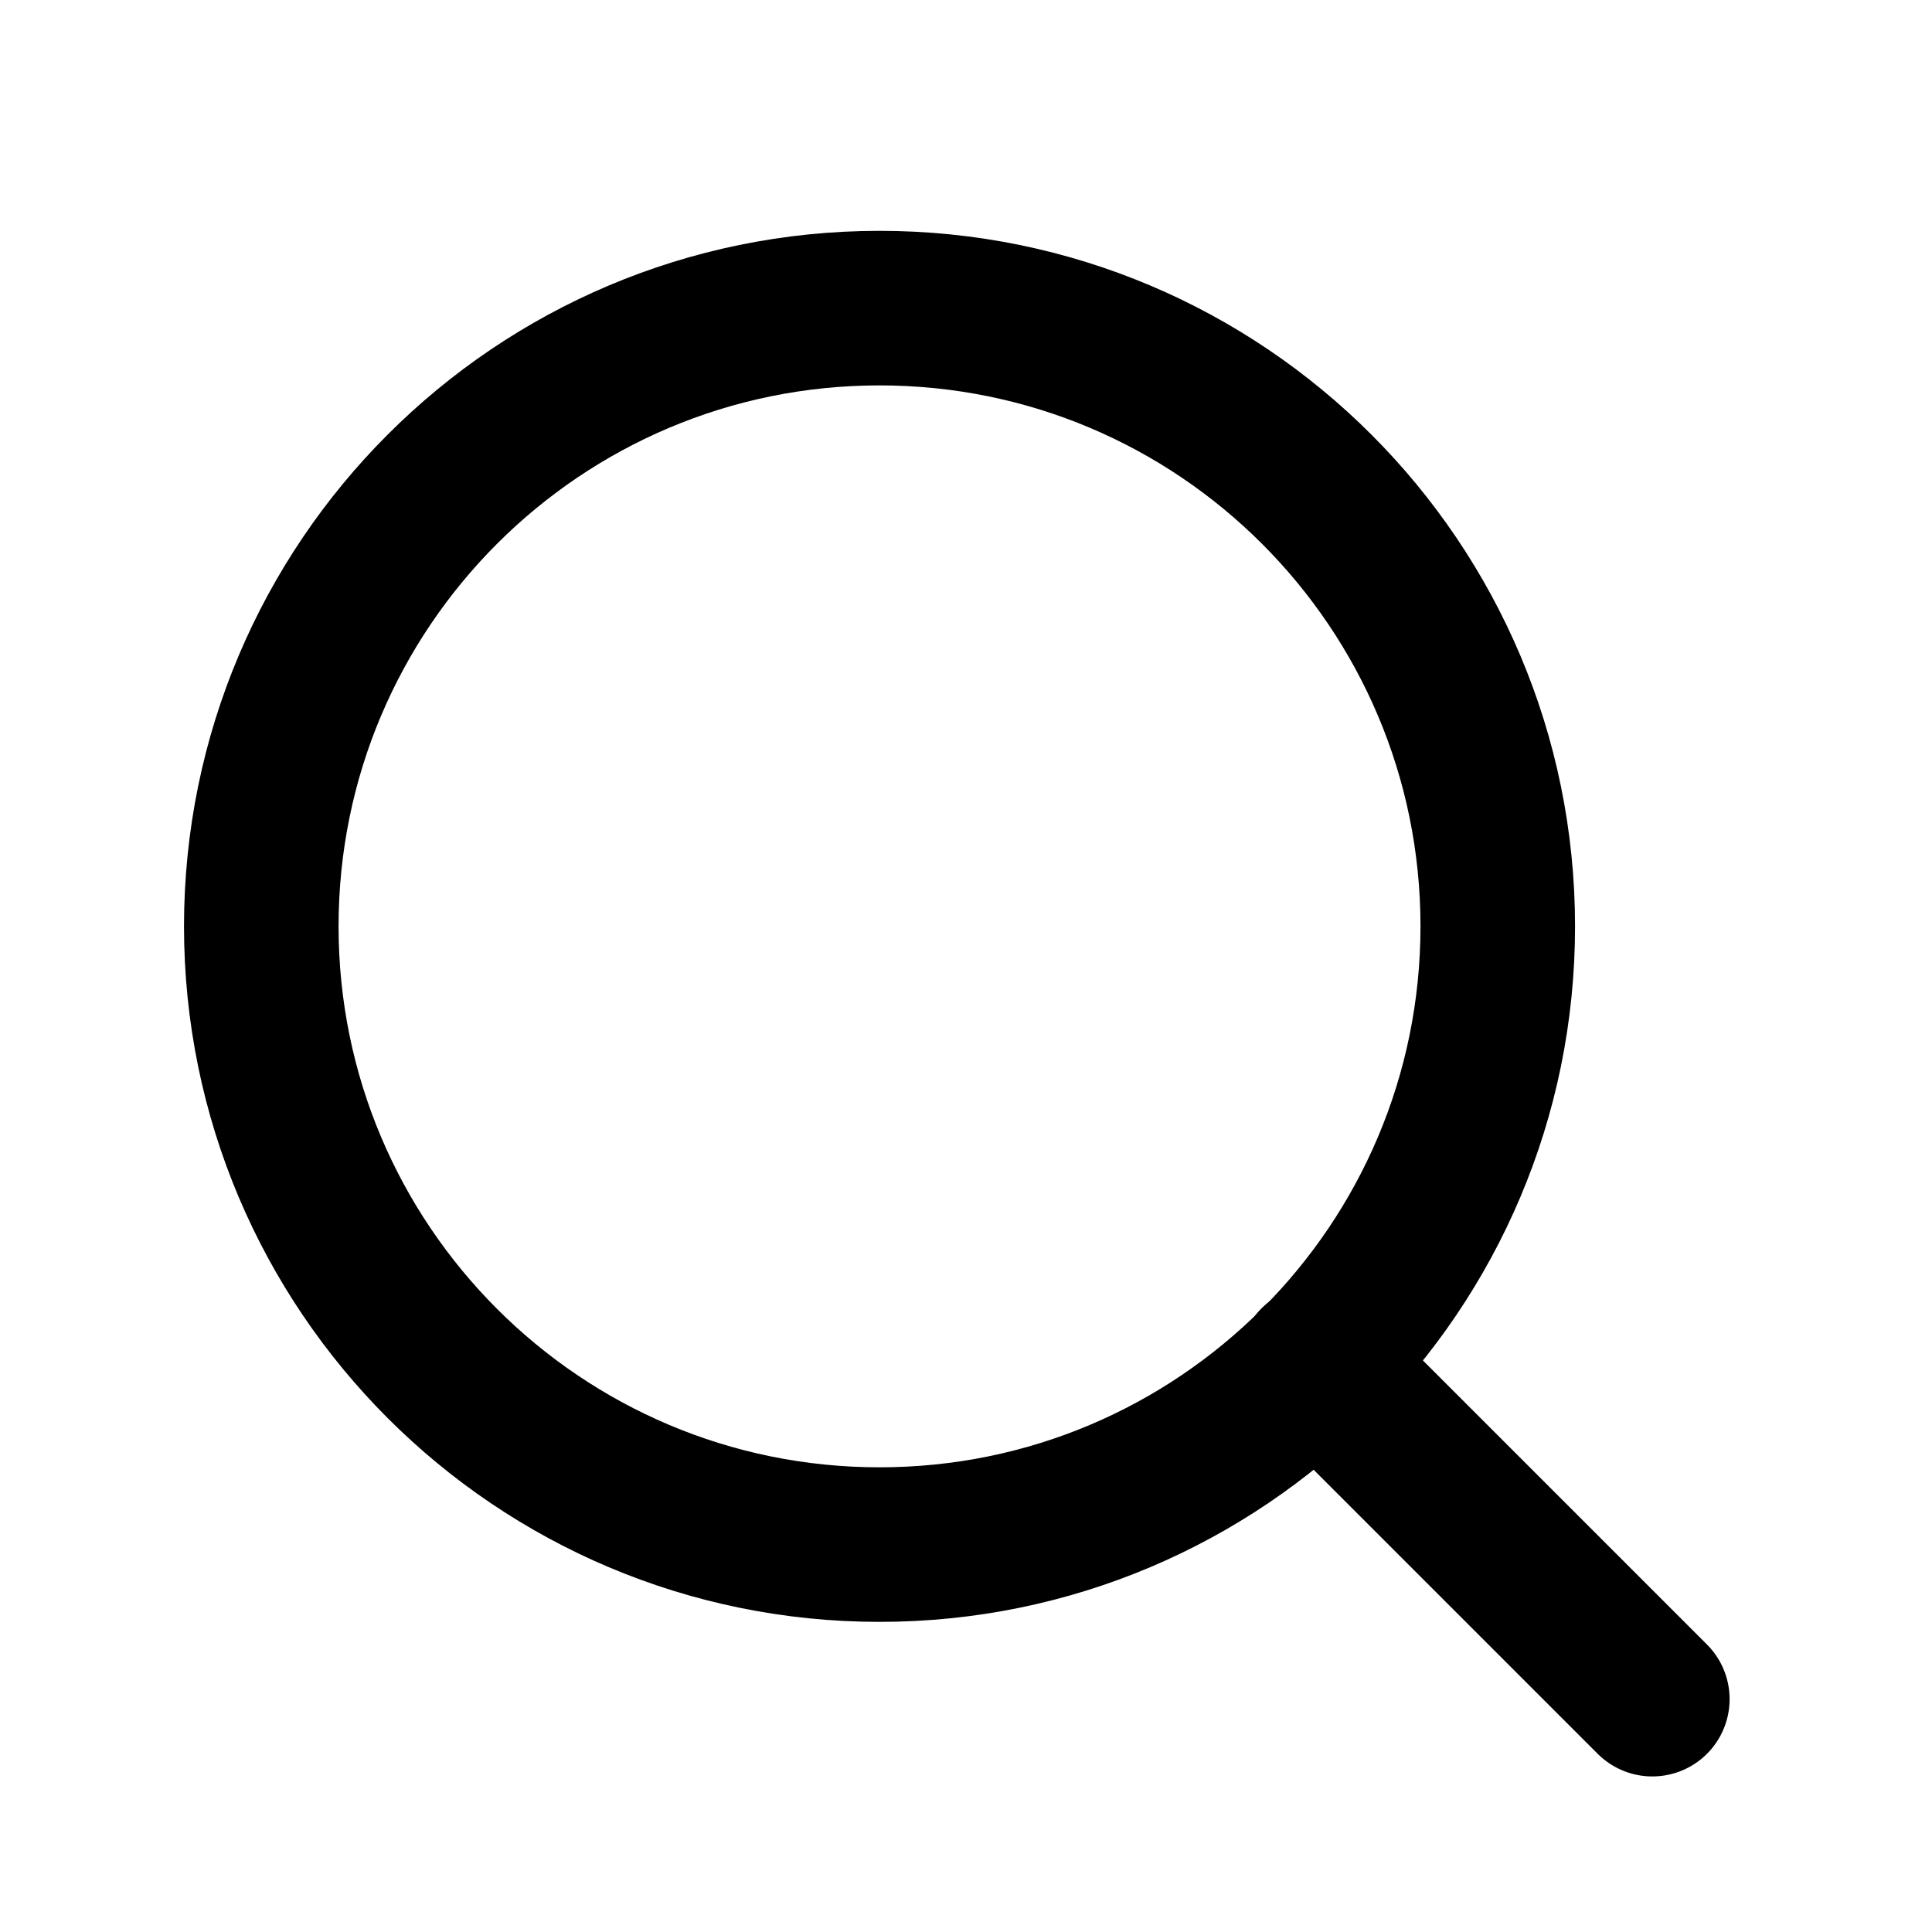 <svg width="25" height="25" viewBox="0 0 25 25" fill="none" xmlns="http://www.w3.org/2000/svg">
<path d="M11.381 19.987C15.799 19.987 19.381 16.405 19.381 11.987C19.381 7.568 15.799 3.987 11.381 3.987C6.963 3.987 3.381 7.568 3.381 11.987C3.381 16.405 6.963 19.987 11.381 19.987Z" stroke="black" stroke-width="2" stroke-linecap="round" stroke-linejoin="round"/>
<path d="M21.381 21.987L17.031 17.637" stroke="black" stroke-width="2" stroke-linecap="round" stroke-linejoin="round"/>
</svg>
